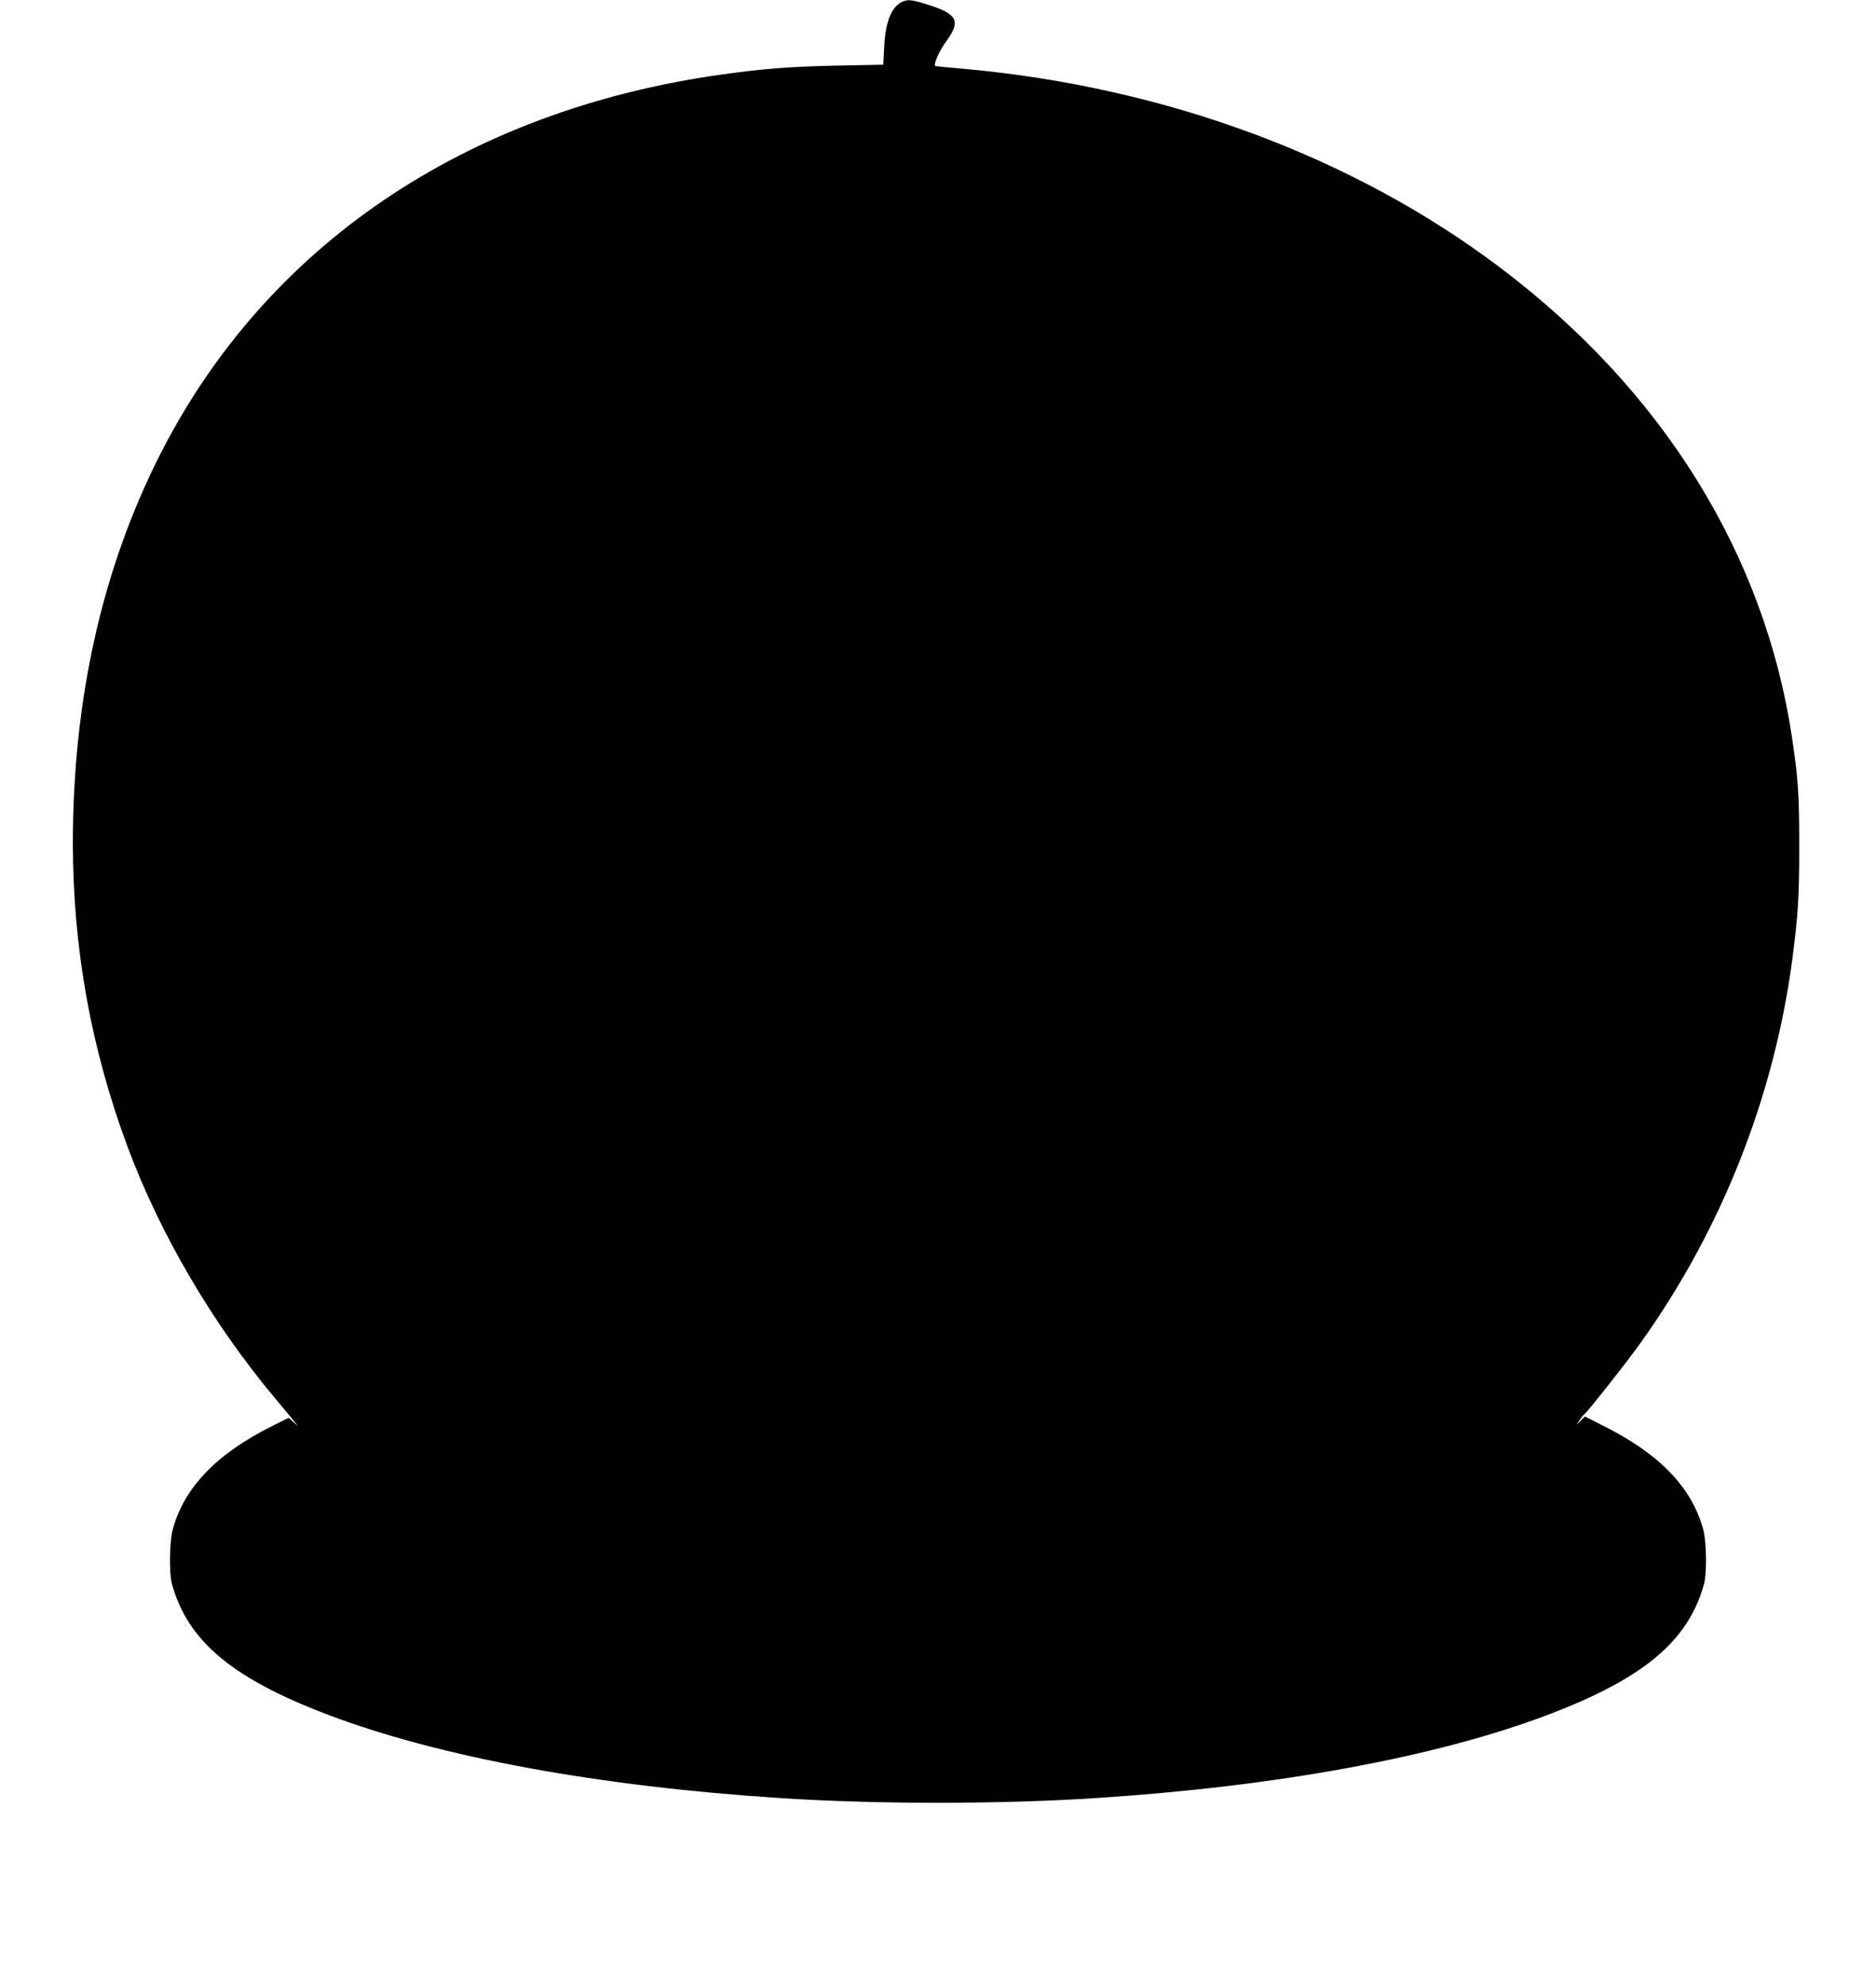  <svg version="1.0" xmlns="http://www.w3.org/2000/svg"
 width="1210pt" height="1280pt" viewBox="0 0 1210 1280"
 preserveAspectRatio="xMidYMid meet"><g transform="translate(0,1280) scale(0.1,-0.1)"
fill="#000000" stroke="none">
<path d="M5825 12791 c-73 -30 -114 -127 -122 -292 l-6 -116 -301 -6 c-302 -6
-475 -20 -746 -58 -1649 -232 -2937 -1104 -3620 -2454 -371 -733 -559 -1572
-560 -2495 0 -678 116 -1325 352 -1960 211 -567 550 -1145 957 -1629 53 -63
107 -128 120 -145 l25 -31 -31 28 -31 28 -112 -56 c-356 -179 -563 -395 -636
-665 -21 -78 -24 -282 -5 -350 102 -370 391 -611 1016 -847 717 -270 1734
-457 2900 -533 627 -41 1423 -41 2050 0 1166 76 2183 263 2900 533 625 236
914 477 1016 847 19 68 16 272 -5 350 -74 272 -280 486 -644 669 l-119 60 -28
-27 -28 -27 22 32 c12 18 26 35 31 38 17 11 279 342 366 465 519 727 856 1580
974 2464 37 284 45 400 45 731 0 332 -7 431 -45 690 -175 1187 -833 2248
-1887 3042 -947 714 -2158 1162 -3453 1279 -102 9 -186 17 -188 19 -12 11 28
101 70 157 95 129 75 175 -102 233 -112 36 -140 40 -175 26z"/>
</g>
</svg>
